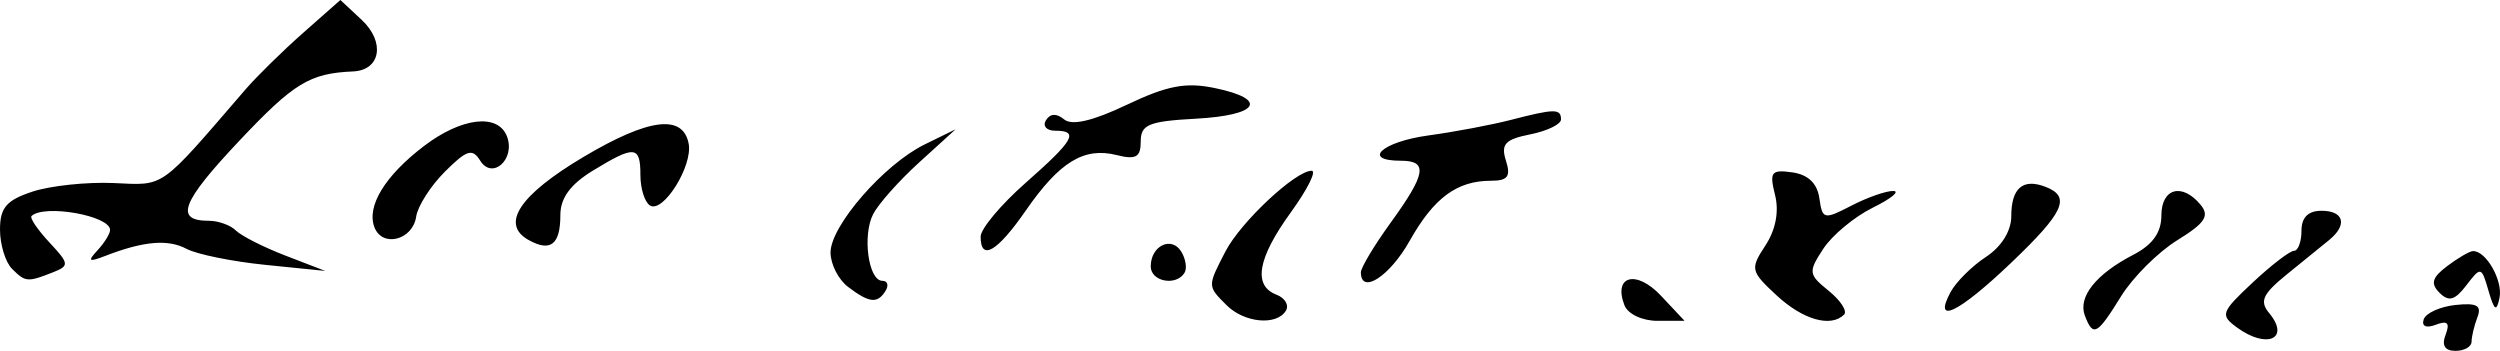 <svg xmlns="http://www.w3.org/2000/svg" width="792.559mm" height="111.23mm" viewBox="0 0 792.559 111.23"><path d="M700.87 187.927c1.437-3.743.608-4.592-3.097-3.17-3.046 1.169-4.578.497-3.85-1.69.666-1.996 5.188-4.053 10.05-4.572 6.821-.728 8.416.16 6.985 3.888-1.019 2.656-1.853 6.14-1.853 7.743 0 1.602-2.294 2.912-5.098 2.912-3.384 0-4.438-1.717-3.136-5.111zm-66.112-2.28c-5.421-3.964-5.122-4.826 4.945-14.26 5.893-5.523 11.786-10.048 13.094-10.057 1.309-.008 2.38-2.87 2.38-6.359 0-4.23 2.114-6.344 6.344-6.344 7.165 0 8.314 4.496 2.38 9.313-2.182 1.77-8.202 6.659-13.38 10.864-7.672 6.232-8.704 8.501-5.579 12.267 6.749 8.132-.728 11.491-10.184 4.576zm-48.24-3.752c-2.271-5.92 3.485-13.178 15.292-19.284 6.165-3.188 8.955-7.076 8.955-12.48 0-8.669 6.56-10.476 12.415-3.42 2.945 3.548 1.477 5.788-7.382 11.263-6.082 3.759-14.101 11.758-17.821 17.777-7.6 12.298-8.842 12.963-11.459 6.144zm-272.133-3.358c-6.08-6.08-6.076-5.91-.34-17 4.825-9.333 22.2-25.6 27.34-25.6 1.623 0-1.342 5.925-6.587 13.166-10.57 14.59-12.085 23.245-4.577 26.126 2.727 1.047 4.07 3.34 2.985 5.098-2.974 4.81-13.192 3.839-18.821-1.79zm126.143.012c-3.598-9.376 3.796-11.292 11.584-3.001l7.49 7.972h-8.583c-4.867 0-9.41-2.152-10.491-4.971zm48.28-3.075c-8.302-7.694-8.459-8.39-3.572-15.848 3.267-4.987 4.367-10.765 3.048-16.02-1.83-7.289-1.208-8.098 5.487-7.151 4.986.705 7.894 3.482 8.56 8.175.963 6.775 1.436 6.886 10.153 2.379 5.028-2.6 10.998-4.696 13.265-4.656 2.268.036-.639 2.419-6.46 5.287-5.82 2.868-12.886 8.73-15.701 13.027-4.83 7.37-4.733 8.124 1.724 13.352 3.764 3.048 5.952 6.432 4.863 7.521-4.176 4.176-13.028 1.663-21.368-6.066zm55.099-1.02c1.735-3.243 6.782-8.272 11.214-11.177 4.953-3.245 8.06-8.237 8.06-12.951 0-8.889 3.67-12.044 10.817-9.302 8.183 3.14 5.97 8.042-10.892 24.125-16.638 15.87-24.84 19.844-19.2 9.304zm170.569-.45c-2.243-7.724-2.426-7.77-7.021-1.757-3.653 4.78-5.572 5.32-8.501 2.391-2.93-2.929-2.39-4.837 2.39-8.452 3.397-2.568 7.07-4.715 8.166-4.77 4.14-.21 9.588 9.34 8.452 14.814-.942 4.545-1.65 4.093-3.486-2.226zm-520.07-1.244c-3.054-2.318-5.552-7.22-5.552-10.892 0-8.47 16.951-27.945 29.814-34.252l9.84-4.824-11.589 10.538c-6.373 5.795-12.93 13.171-14.57 16.391-3.456 6.782-1.472 21.11 2.923 21.11 1.644 0 2.108 1.428 1.029 3.173-2.564 4.148-5.148 3.878-11.896-1.244zm-265.043-5.735c-2.094-2.094-3.807-7.693-3.807-12.443 0-6.933 2.034-9.306 10.31-12.03 5.67-1.866 17.237-3.087 25.703-2.714 16.463.726 14.23 2.311 41.839-29.702 3.561-4.13 11.781-12.193 18.265-17.918l11.79-10.41 6.727 6.267c7.555 7.039 6.071 16.004-2.712 16.381-13.768.592-18.771 3.652-36.202 22.142-18.223 19.33-20.448 25.2-9.55 25.2 3.038 0 6.914 1.39 8.613 3.09 1.7 1.7 8.766 5.277 15.703 7.949l12.612 4.859-19.033-1.926c-10.469-1.058-21.692-3.344-24.94-5.078-5.868-3.132-13.659-2.448-25.816 2.268-5.219 2.024-5.641 1.702-2.38-1.813 2.181-2.35 3.966-5.25 3.966-6.442 0-4.537-20.935-8.237-24.904-4.402-.612.592 1.935 4.346 5.659 8.343 6.327 6.791 6.4 7.415 1.111 9.504-8.038 3.175-8.713 3.116-12.955-1.125zm361.003-.765c0-6.516 6.568-9.718 9.662-4.71 1.435 2.32 1.905 5.358 1.045 6.75-2.666 4.314-10.707 2.782-10.707-2.04zm66.618 1.875c0-1.483 4.282-8.609 9.517-15.834 11.161-15.409 11.832-19.537 3.172-19.537-12.55 0-6.02-6 8.724-8.016 8.287-1.133 20.064-3.354 26.17-4.935 13.85-3.586 15.862-3.603 15.862-.135 0 1.527-4.384 3.653-9.742 4.724-7.986 1.598-9.376 3.098-7.716 8.328 1.596 5.03.593 6.379-4.743 6.379-10.776 0-18.113 5.42-25.767 19.037-6.347 11.294-15.477 17.186-15.477 9.989zM93.12 157.888c-9-5.037-2.872-14.282 17.478-26.364 20.645-12.258 31.479-13.611 33.281-4.156 1.344 7.05-8.113 22.15-12.265 19.585-1.668-1.031-3.033-5.36-3.033-9.618 0-9.366-1.78-9.536-15.068-1.434-7.127 4.345-10.31 8.692-10.31 14.076 0 9.373-3.11 11.813-10.083 7.911zm143.318-1.063c0-2.469 6.424-10.143 14.275-17.055 15.356-13.517 17.054-16.524 9.33-16.524-2.72 0-4.021-1.496-2.89-3.326 1.334-2.16 3.35-2.251 5.747-.262 2.47 2.05 9.062.512 19.91-4.644 12.806-6.087 18.665-7.2 27.858-5.29 17.148 3.563 14.026 8.626-5.99 9.715-14.956.814-17.484 1.855-17.484 7.198 0 5.015-1.506 5.869-7.635 4.33-10.326-2.591-18.085 2.13-28.715 17.468-9.173 13.237-14.406 16.284-14.406 8.39zm-192.176-2.96c-2.56-6.67 3.304-16.304 15.664-25.731 11.955-9.118 23.516-10.473 26.35-3.088 2.764 7.202-4.625 13.899-8.486 7.69-2.478-3.985-4.24-3.437-11.175 3.477-4.529 4.514-8.633 10.938-9.122 14.275-1.088 7.442-10.727 9.903-13.231 3.377z" style="fill:#000;stroke-width:3.172" transform="translate(74.444 -81.808)"/></svg>